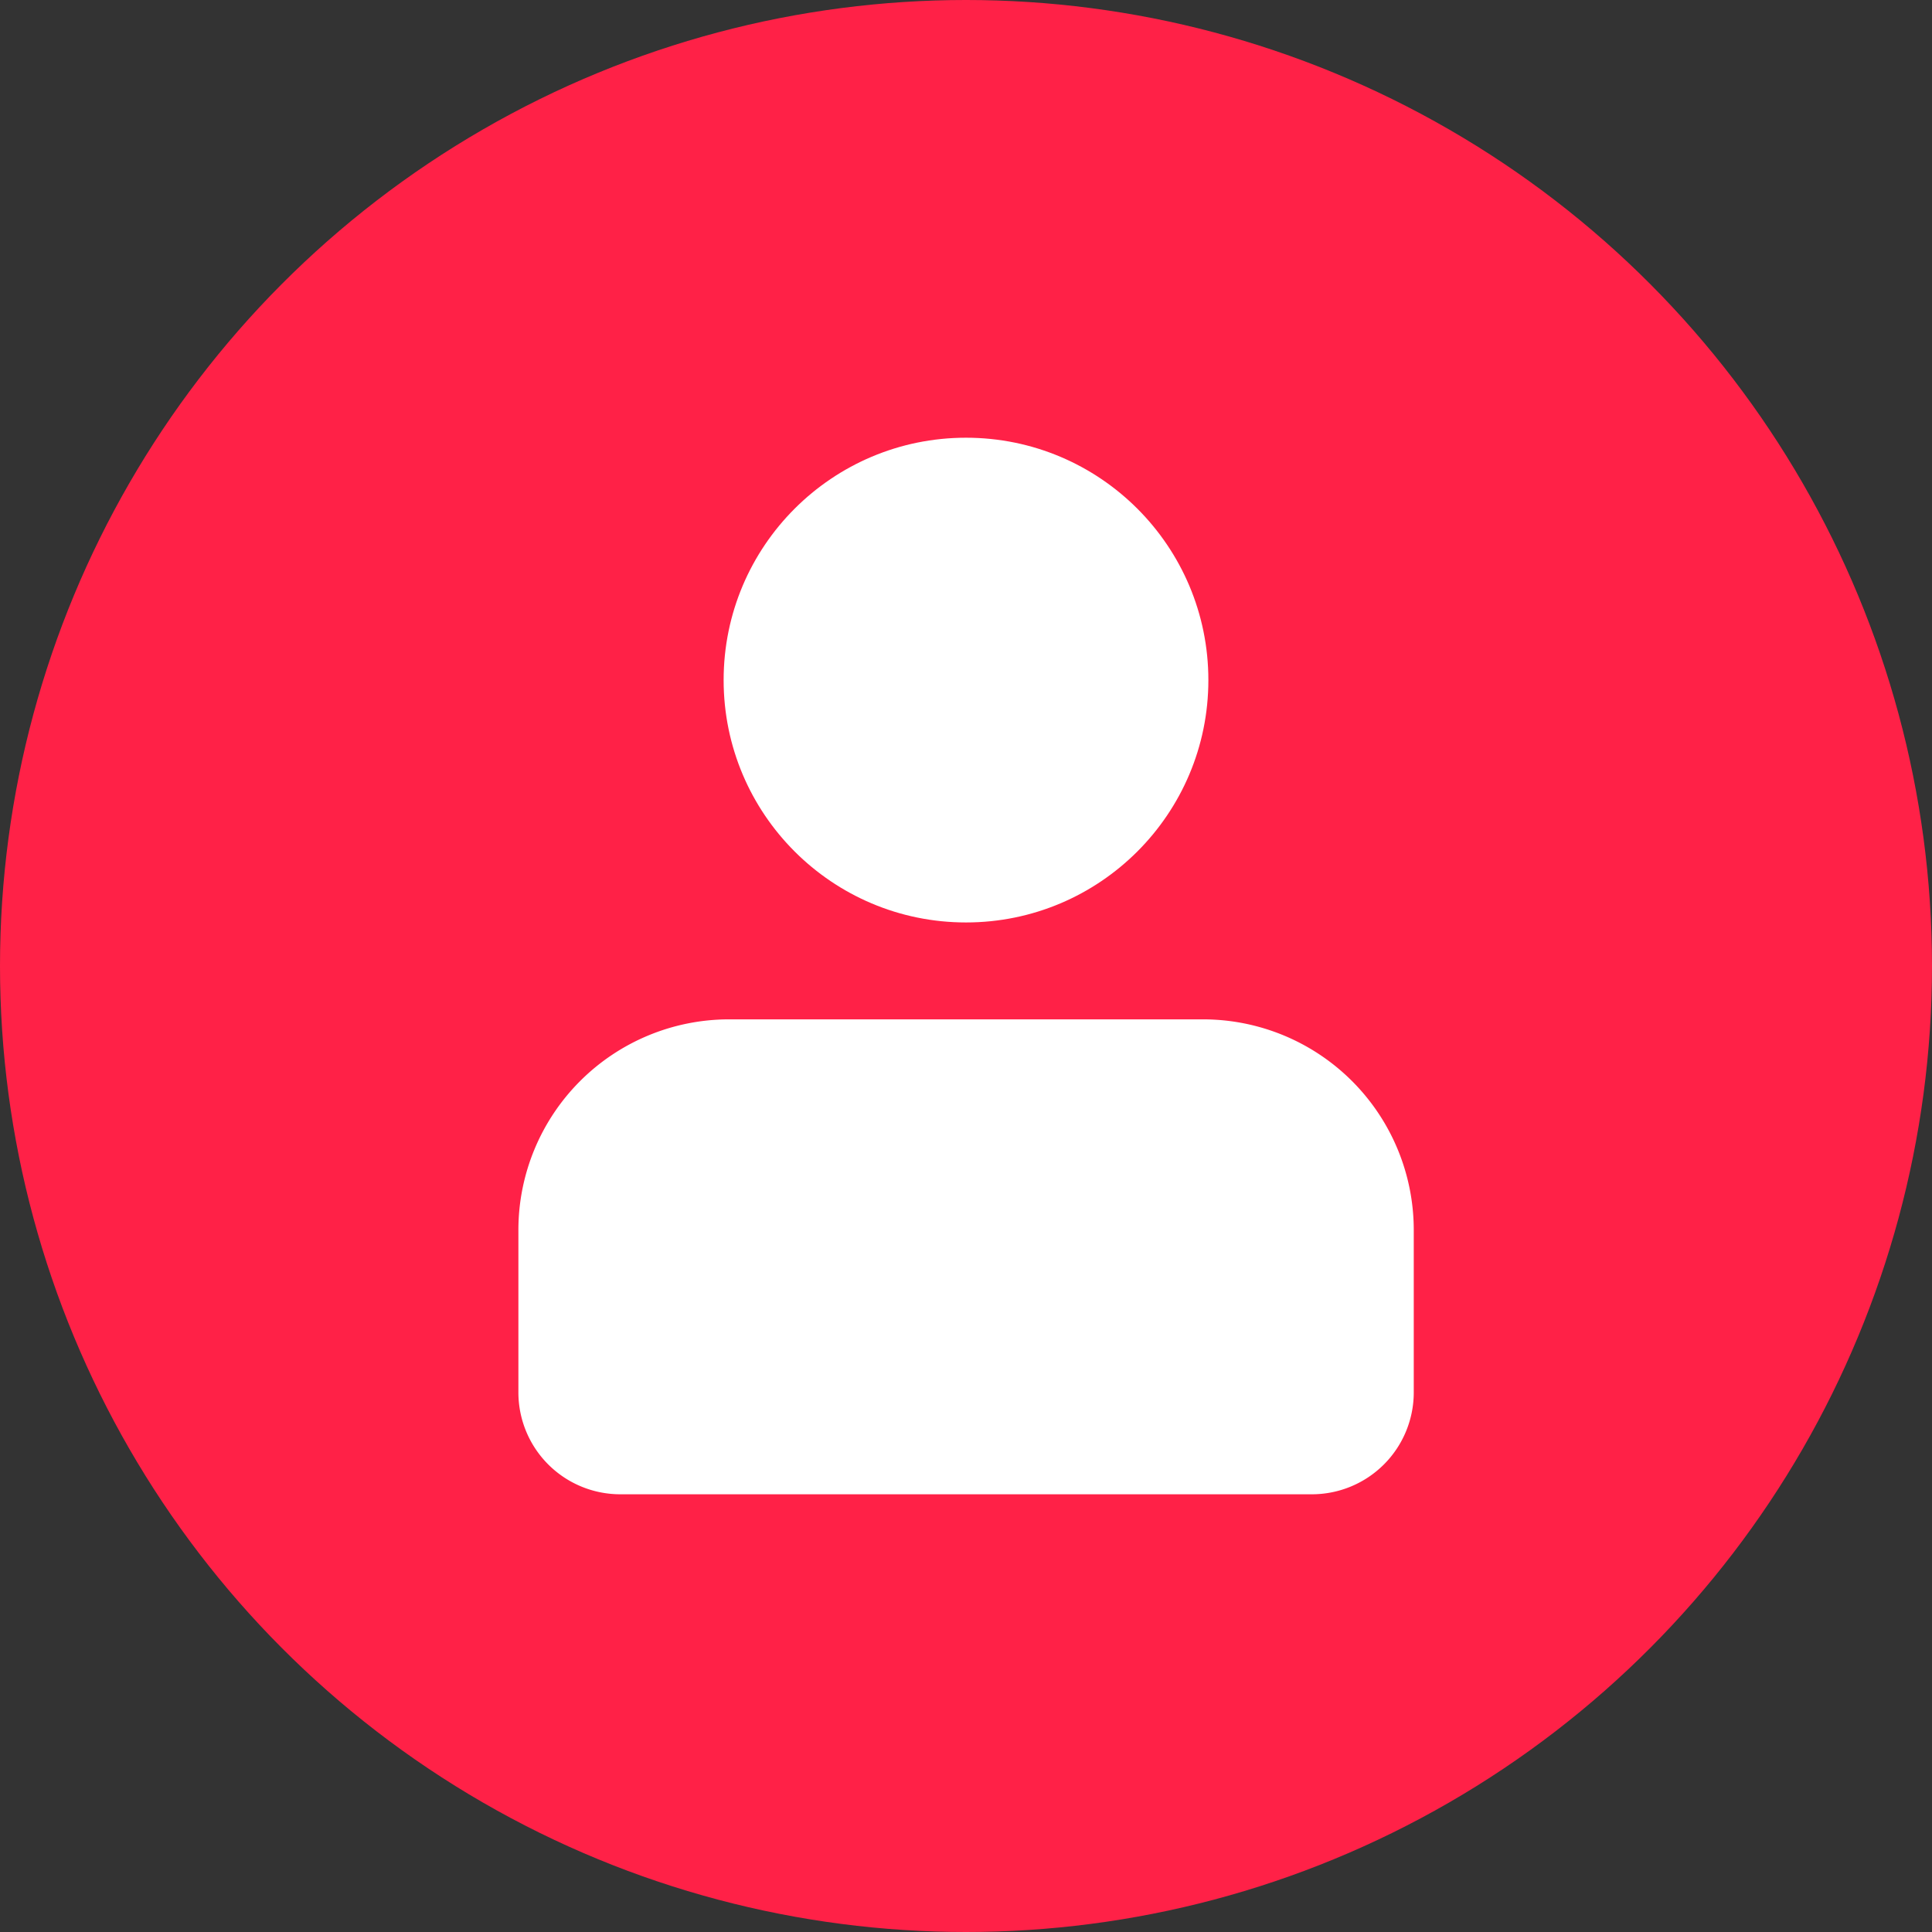 <svg height="512" viewBox="0 0 512 512" width="512" xmlns="http://www.w3.org/2000/svg"><rect x="0" y="0" width="512" height="512" fill="#333333" stroke="none"/><g id="Layer_2" data-name="Layer 2"><g id="_02.user_copy" data-name="02.user copy"><circle id="background" cx="256" cy="256" fill="#ff2147" r="256"/><g fill="#fff"><circle cx="256" cy="180.23" r="64.23"/><path d="m193.18 270.14h125.64a55.84 55.84 0 0 1 55.84 55.86v43a27 27 0 0 1 -27 27h-183.28a27 27 0 0 1 -27-27v-43a55.84 55.84 0 0 1 55.8-55.86z"/></g></g></g></svg>